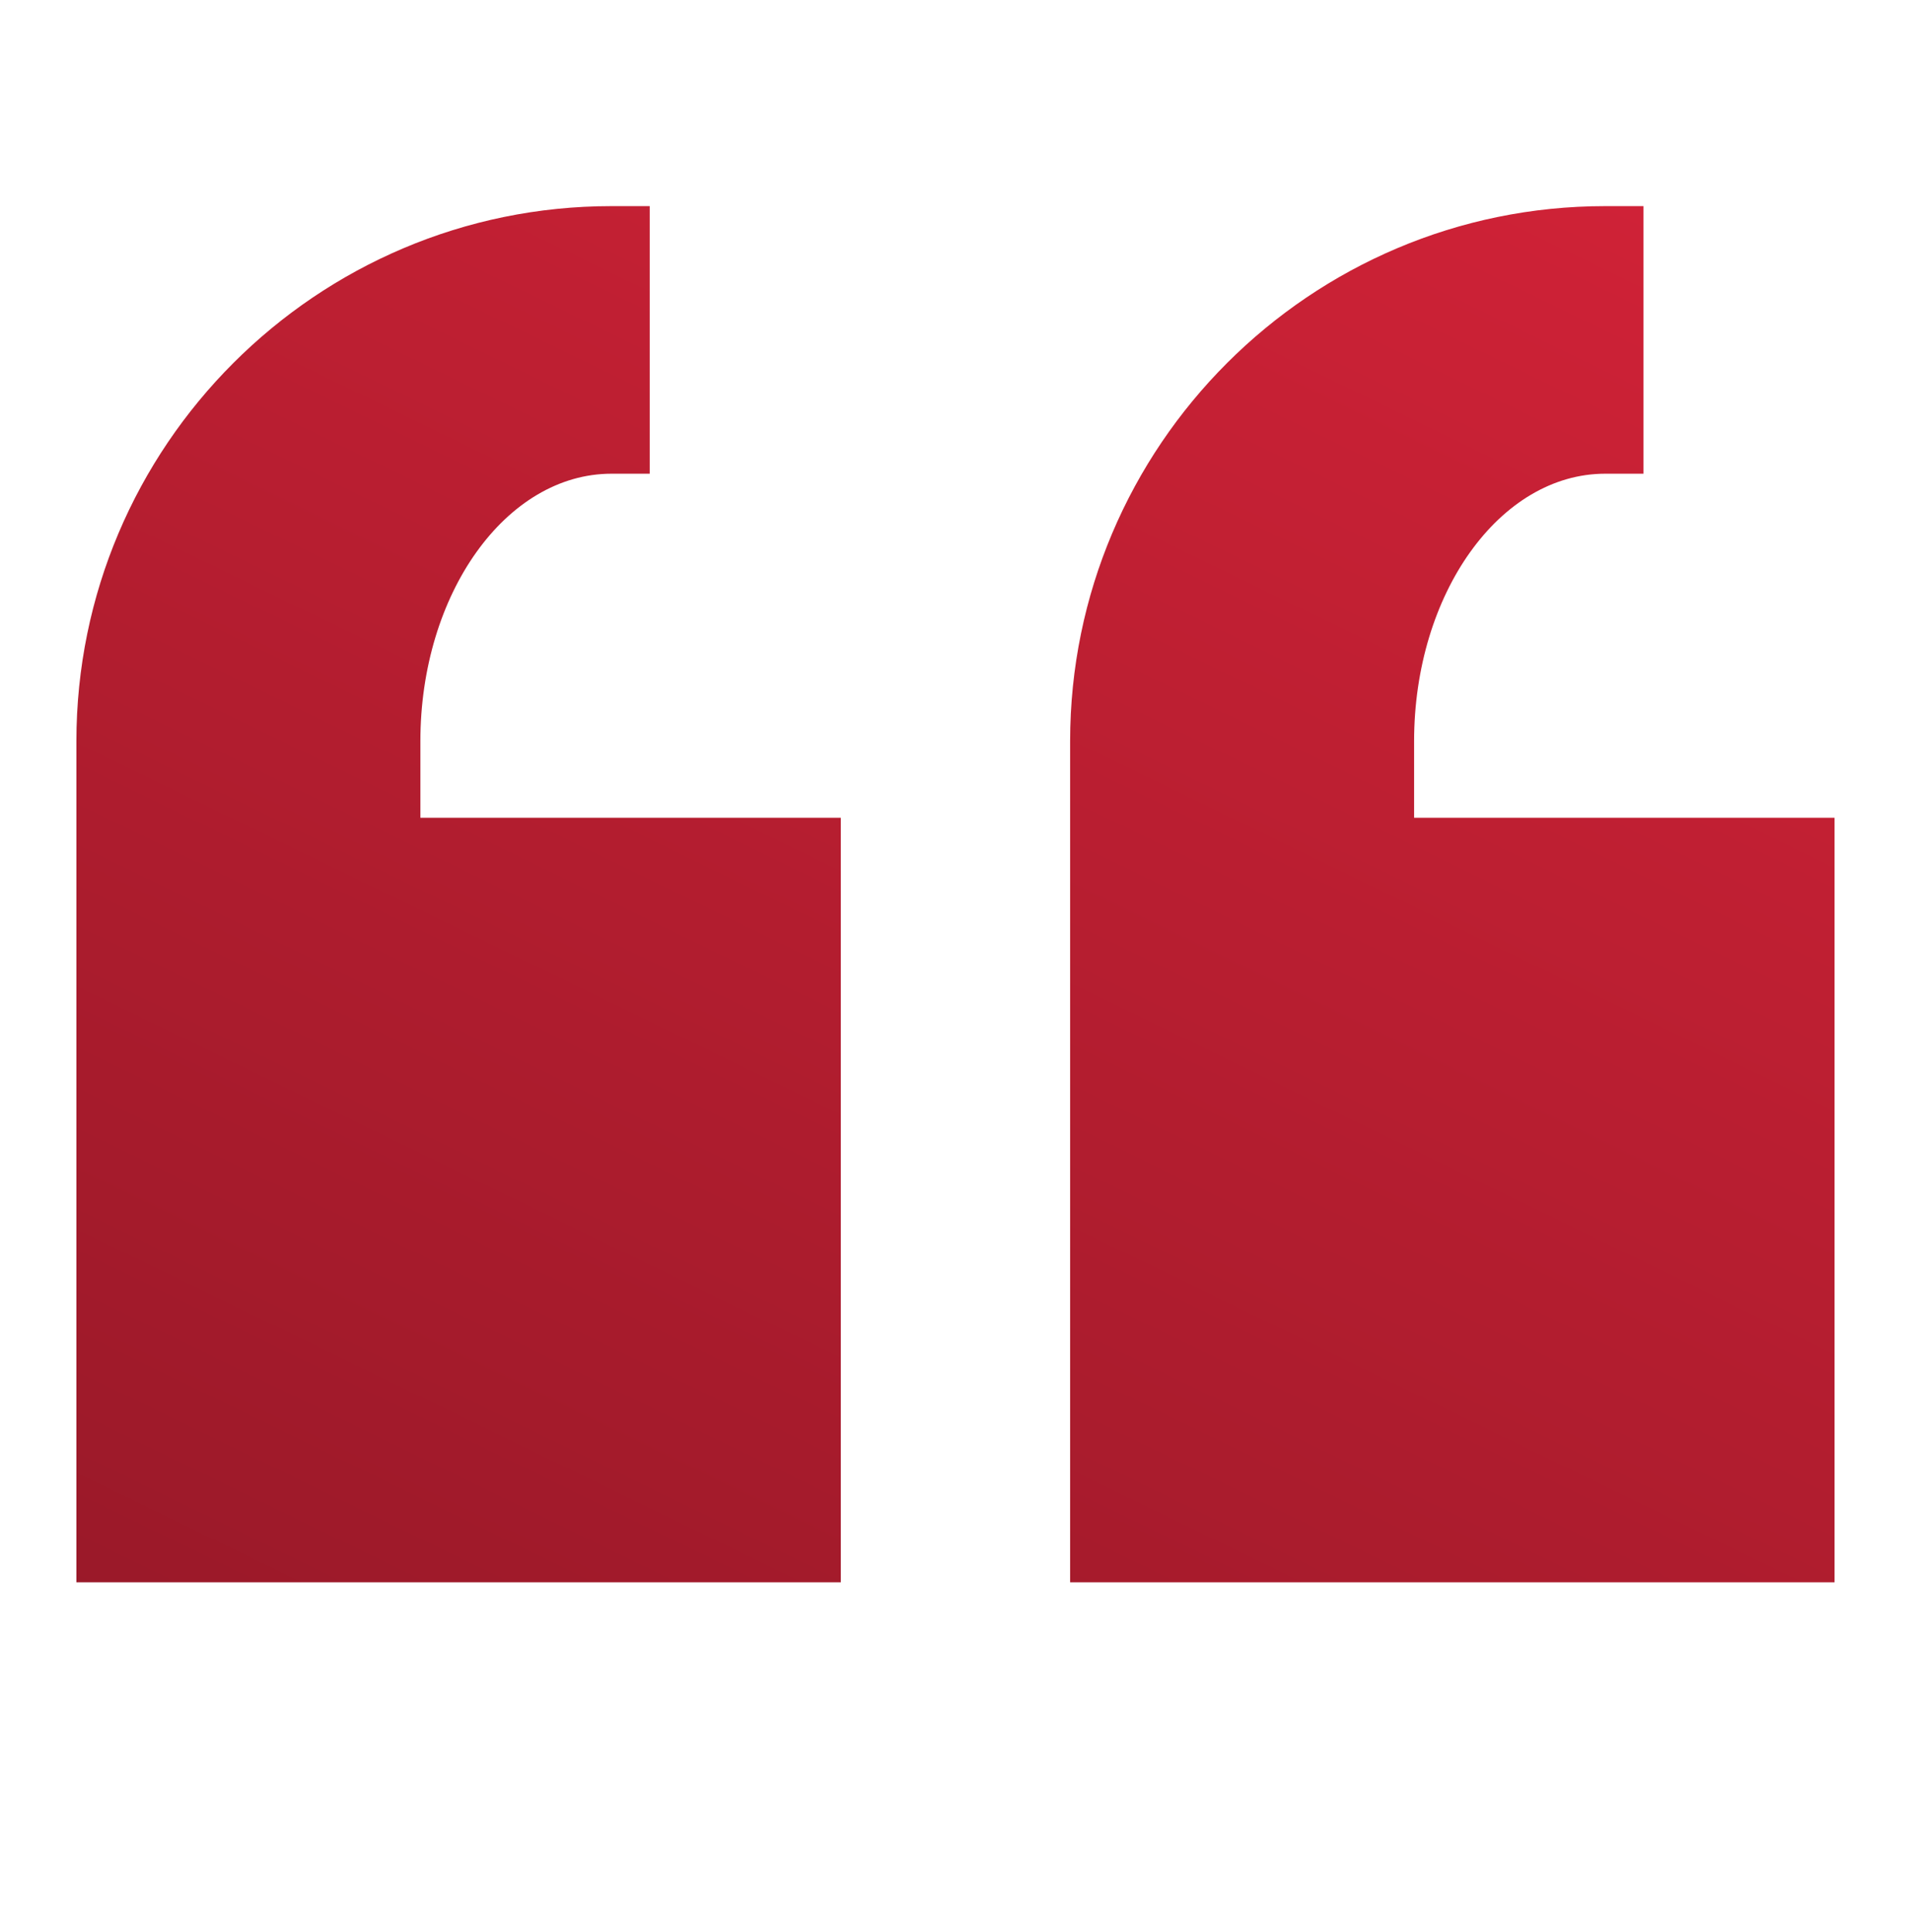 <svg xmlns="http://www.w3.org/2000/svg" width="94" height="95" viewBox="0 0 94 95" fill="none"><path d="M30.078 10.137C15.567 10.137 3.758 21.945 3.758 36.457V77.817H41.358V40.217H20.678V36.457C20.678 29.201 24.893 23.297 30.078 23.297H31.958V10.137H30.078ZM78.958 10.137C64.447 10.137 52.638 21.945 52.638 36.457V77.817H90.238V40.217H69.558V36.457C69.558 29.201 73.773 23.297 78.958 23.297H80.838V10.137H78.958Z" fill="url(#paint0_linear_5629_1576)"></path><defs><linearGradient id="paint0_linear_5629_1576" x1="83.998" y1="9.737" x2="3.998" y2="174.237" gradientUnits="userSpaceOnUse"><stop stop-color="#D02237"></stop><stop offset="1" stop-color="#6A111C"></stop></linearGradient></defs></svg>